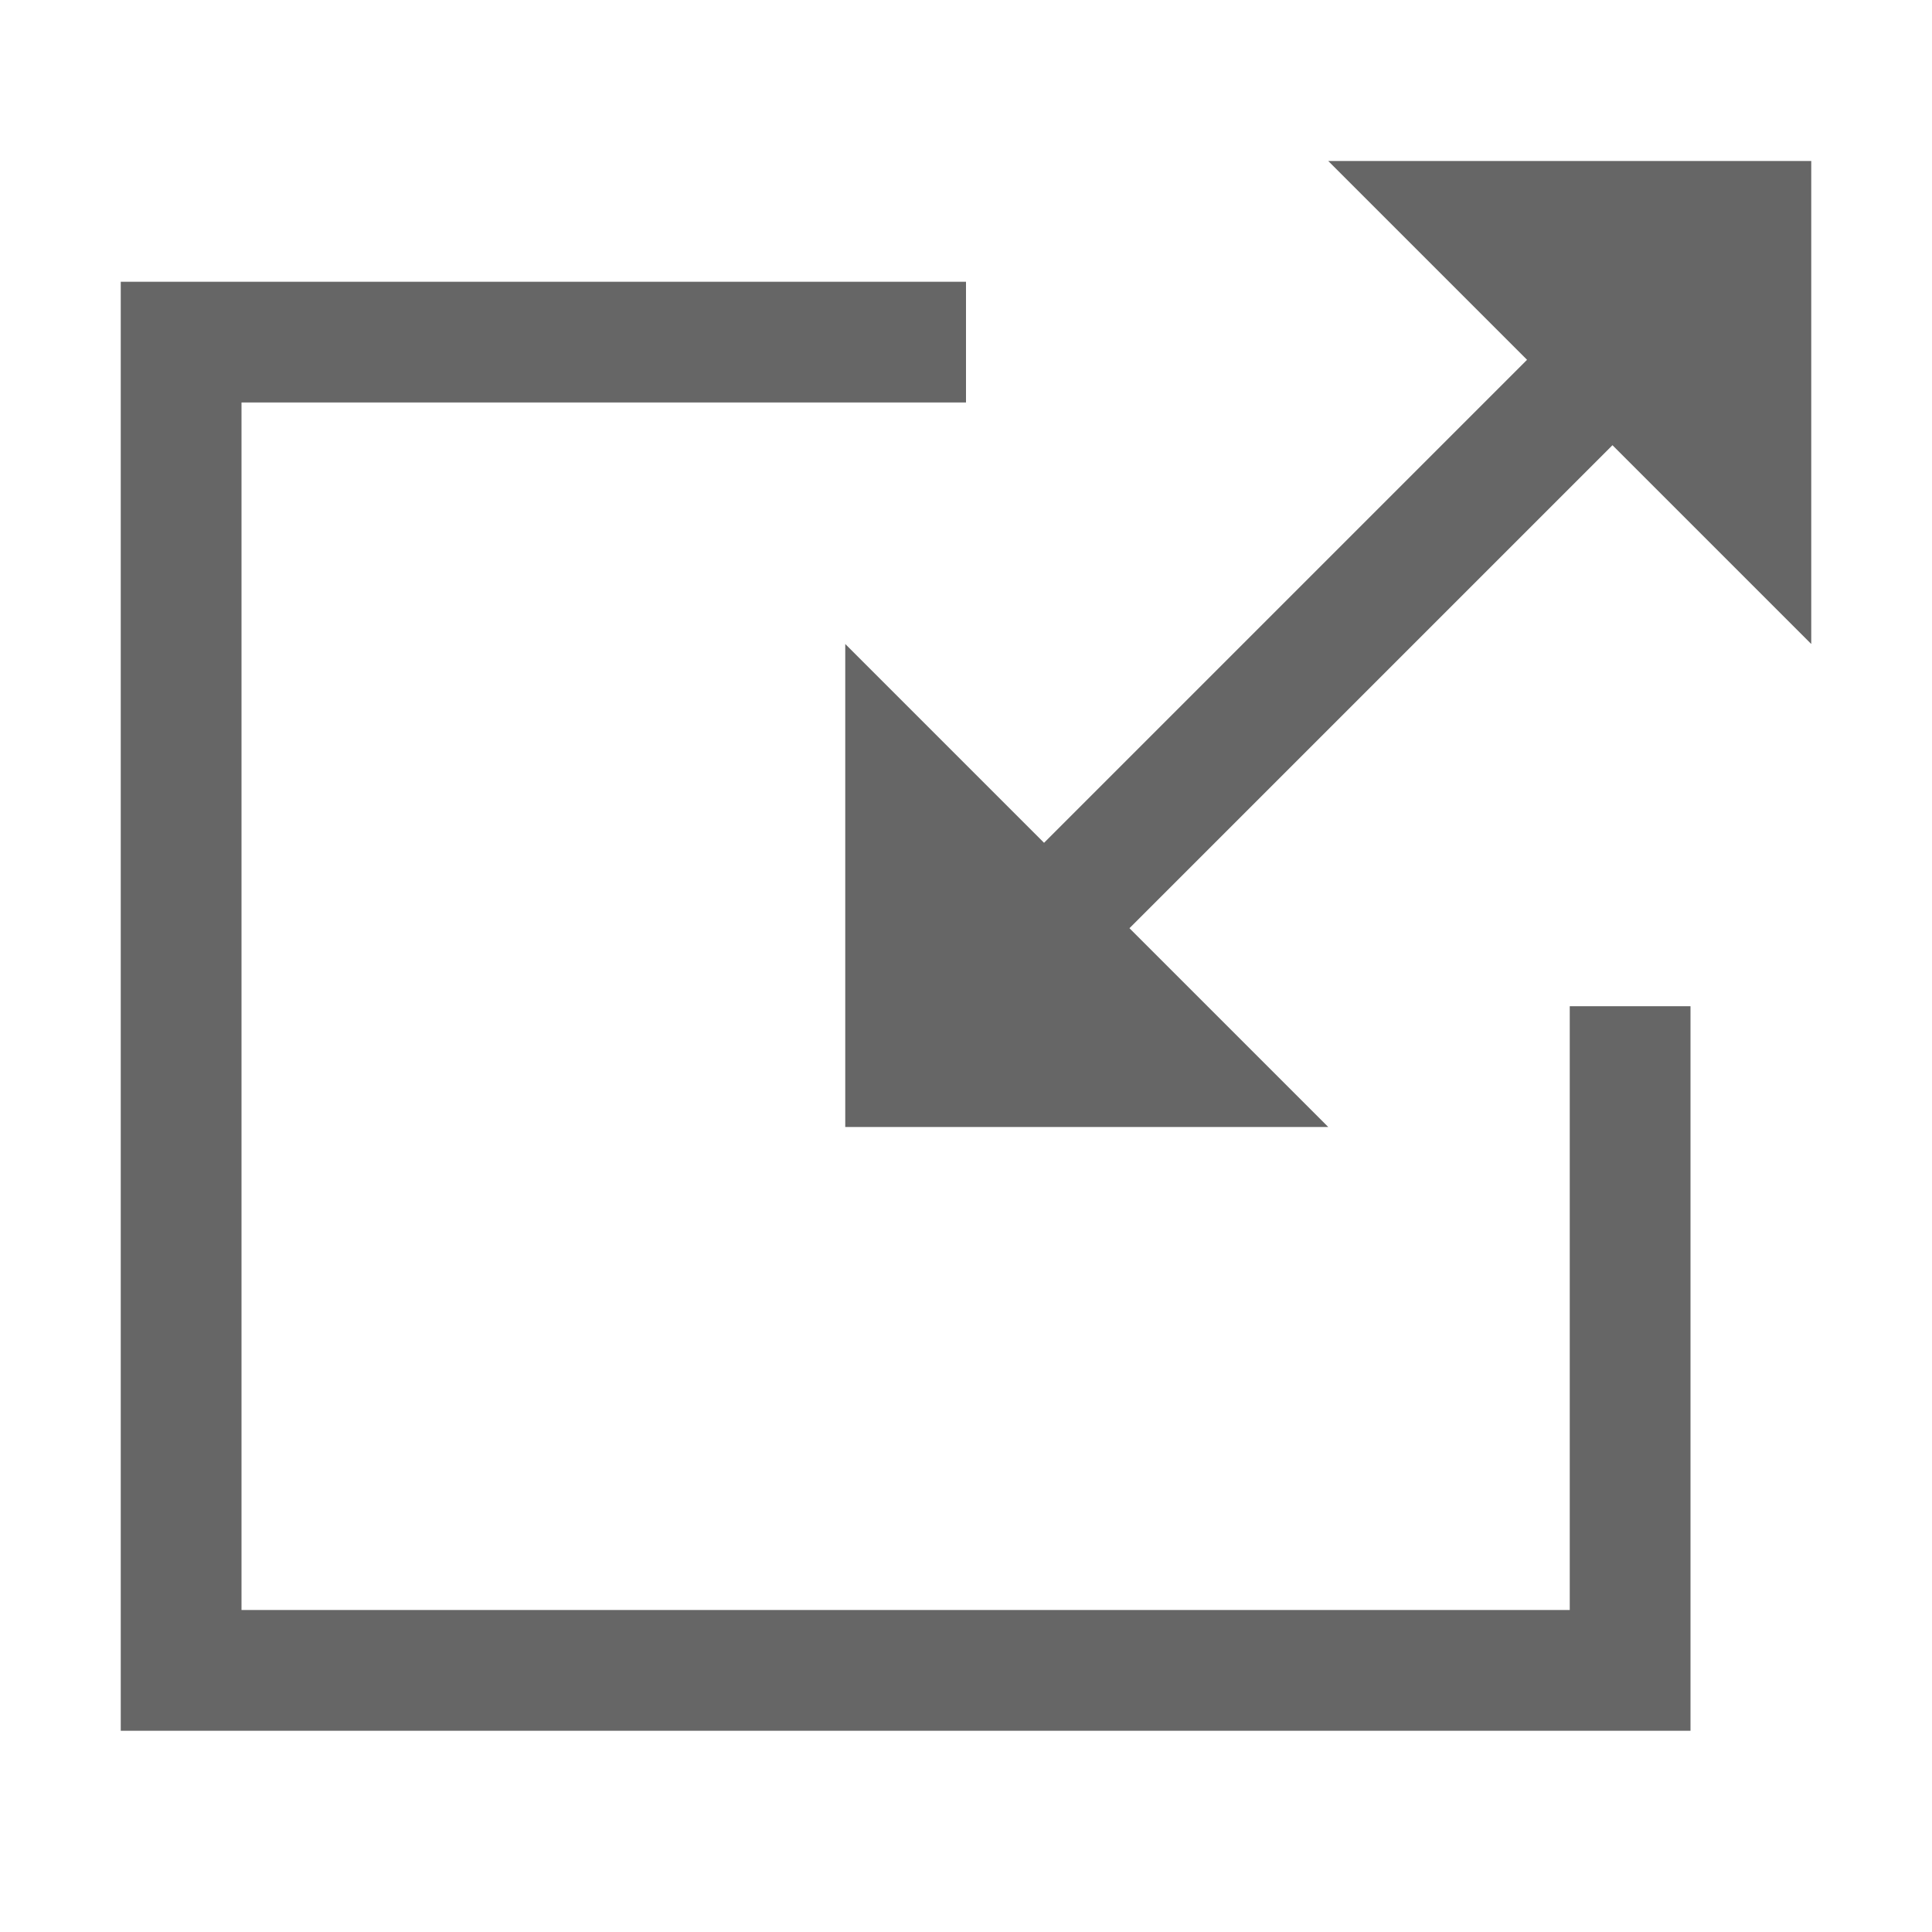 <?xml version="1.0" encoding="UTF-8"?>
<svg width="48px" height="48px" viewBox="0 0 48 48" version="1.1" xmlns="http://www.w3.org/2000/svg" xmlns:xlink="http://www.w3.org/1999/xlink">
    <!-- Generator: Sketch 52.6 (67491) - http://www.bohemiancoding.com/sketch -->
    <title>distort-mode</title>
    <desc>Created with Sketch.</desc>
    <g id="distort-mode" stroke="none" stroke-width="1" fill="none" fill-rule="evenodd">
        <g id="distort">
            <rect id="container" fill="#FFFFFF" opacity="0" x="0" y="0" width="48" height="48"></rect>
            <path d="M24,7 L24,10 L6,10 L6,40 L39,40 L39,25 L42,25 L42,43 L3,43 L3,7 L24,7 Z M40.061,11.061 L28.061,23.061 L33,28 L21,28 L21,16 L25.939,20.939 L37.939,8.939 L33,4 L45,4 L45,16 L40.061,11.061 Z" id="obj" fill-opacity="0.6" fill="#000000" fill-rule="nonzero"></path>
        </g>
    </g>
</svg>